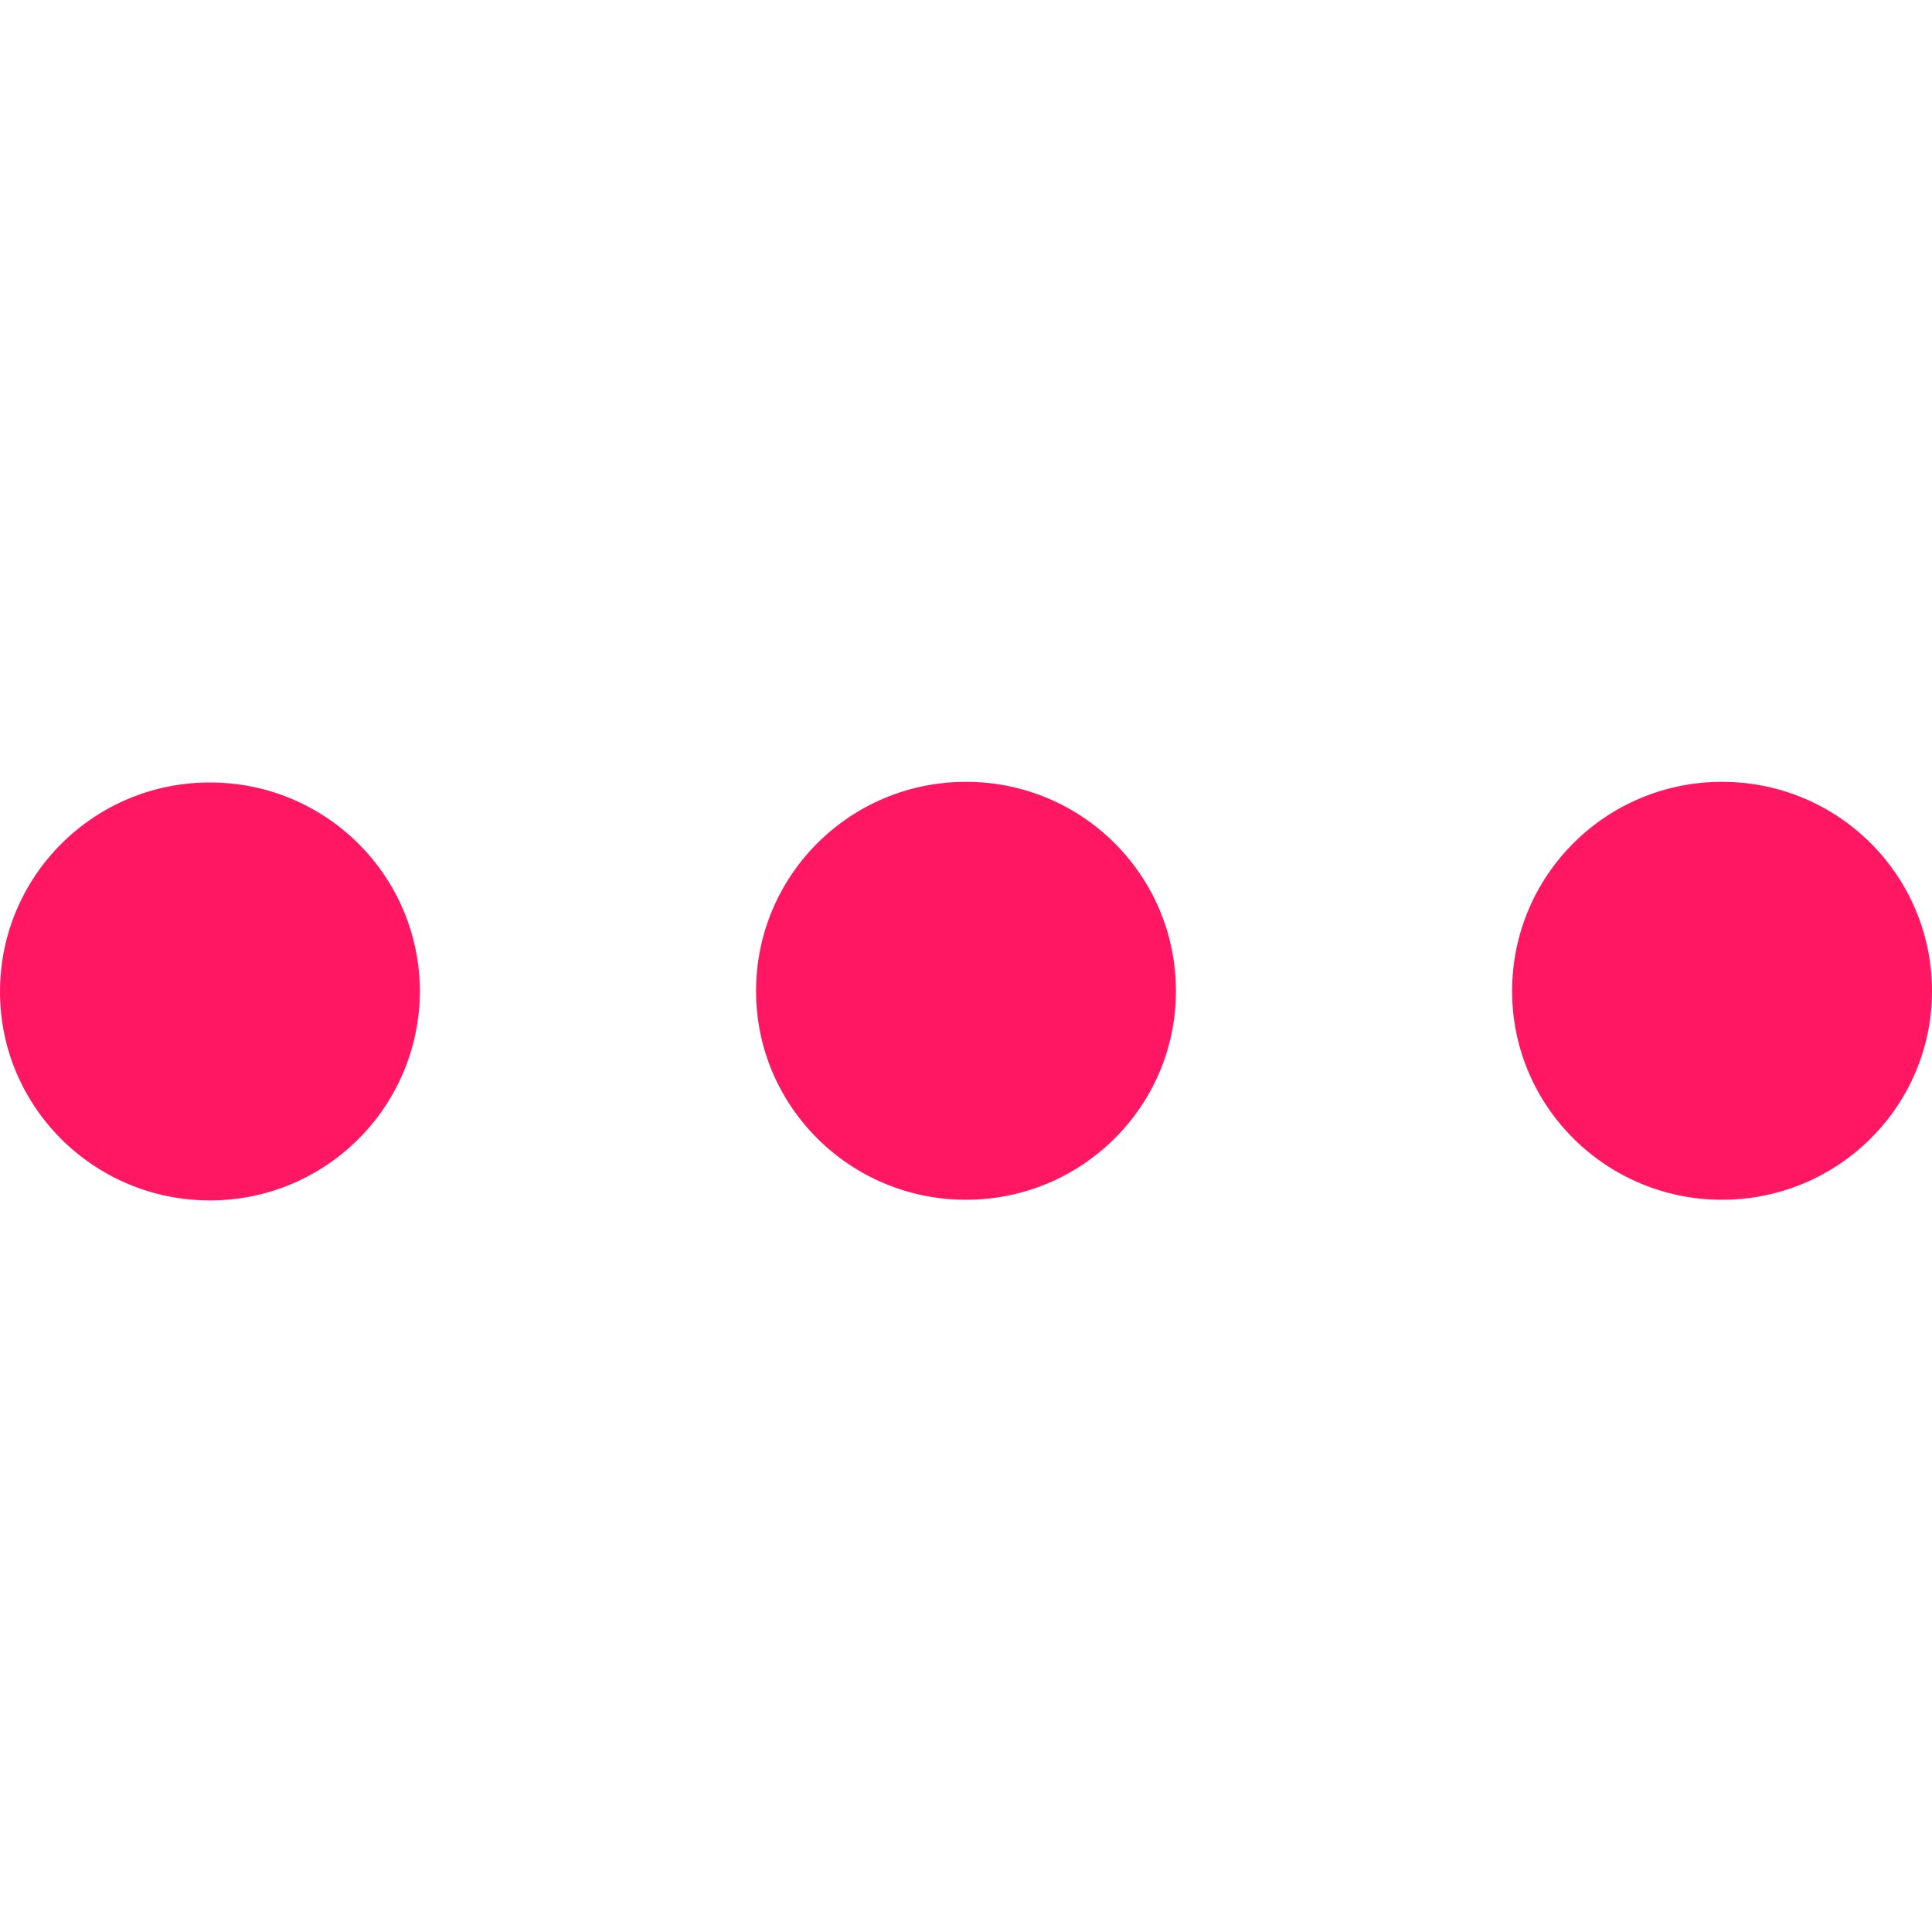 <svg role="img" viewBox="0 0 24 24" xmlns="http://www.w3.org/2000/svg" fill="#FF1764"><title>Monday</title><path d="M2.608 14.912c-1.44 0-2.608-1.16-2.608-2.592 0-1.44 1.168-2.6 2.608-2.6 1.44 0 2.608 1.16 2.608 2.6-.008 1.432-1.168 2.592-2.608 2.592zM21.392 9.712c1.44 0 2.608 1.16 2.608 2.6 0 1.432-1.168 2.592-2.608 2.592-1.44 0-2.608-1.16-2.608-2.592 0-1.44 1.168-2.6 2.608-2.6zm-9.392 0c1.44 0 2.608 1.16 2.608 2.6 0 1.432-1.168 2.592-2.608 2.592-1.44 0-2.608-1.16-2.608-2.592 0-1.44 1.168-2.6 2.608-2.6z"/></svg>